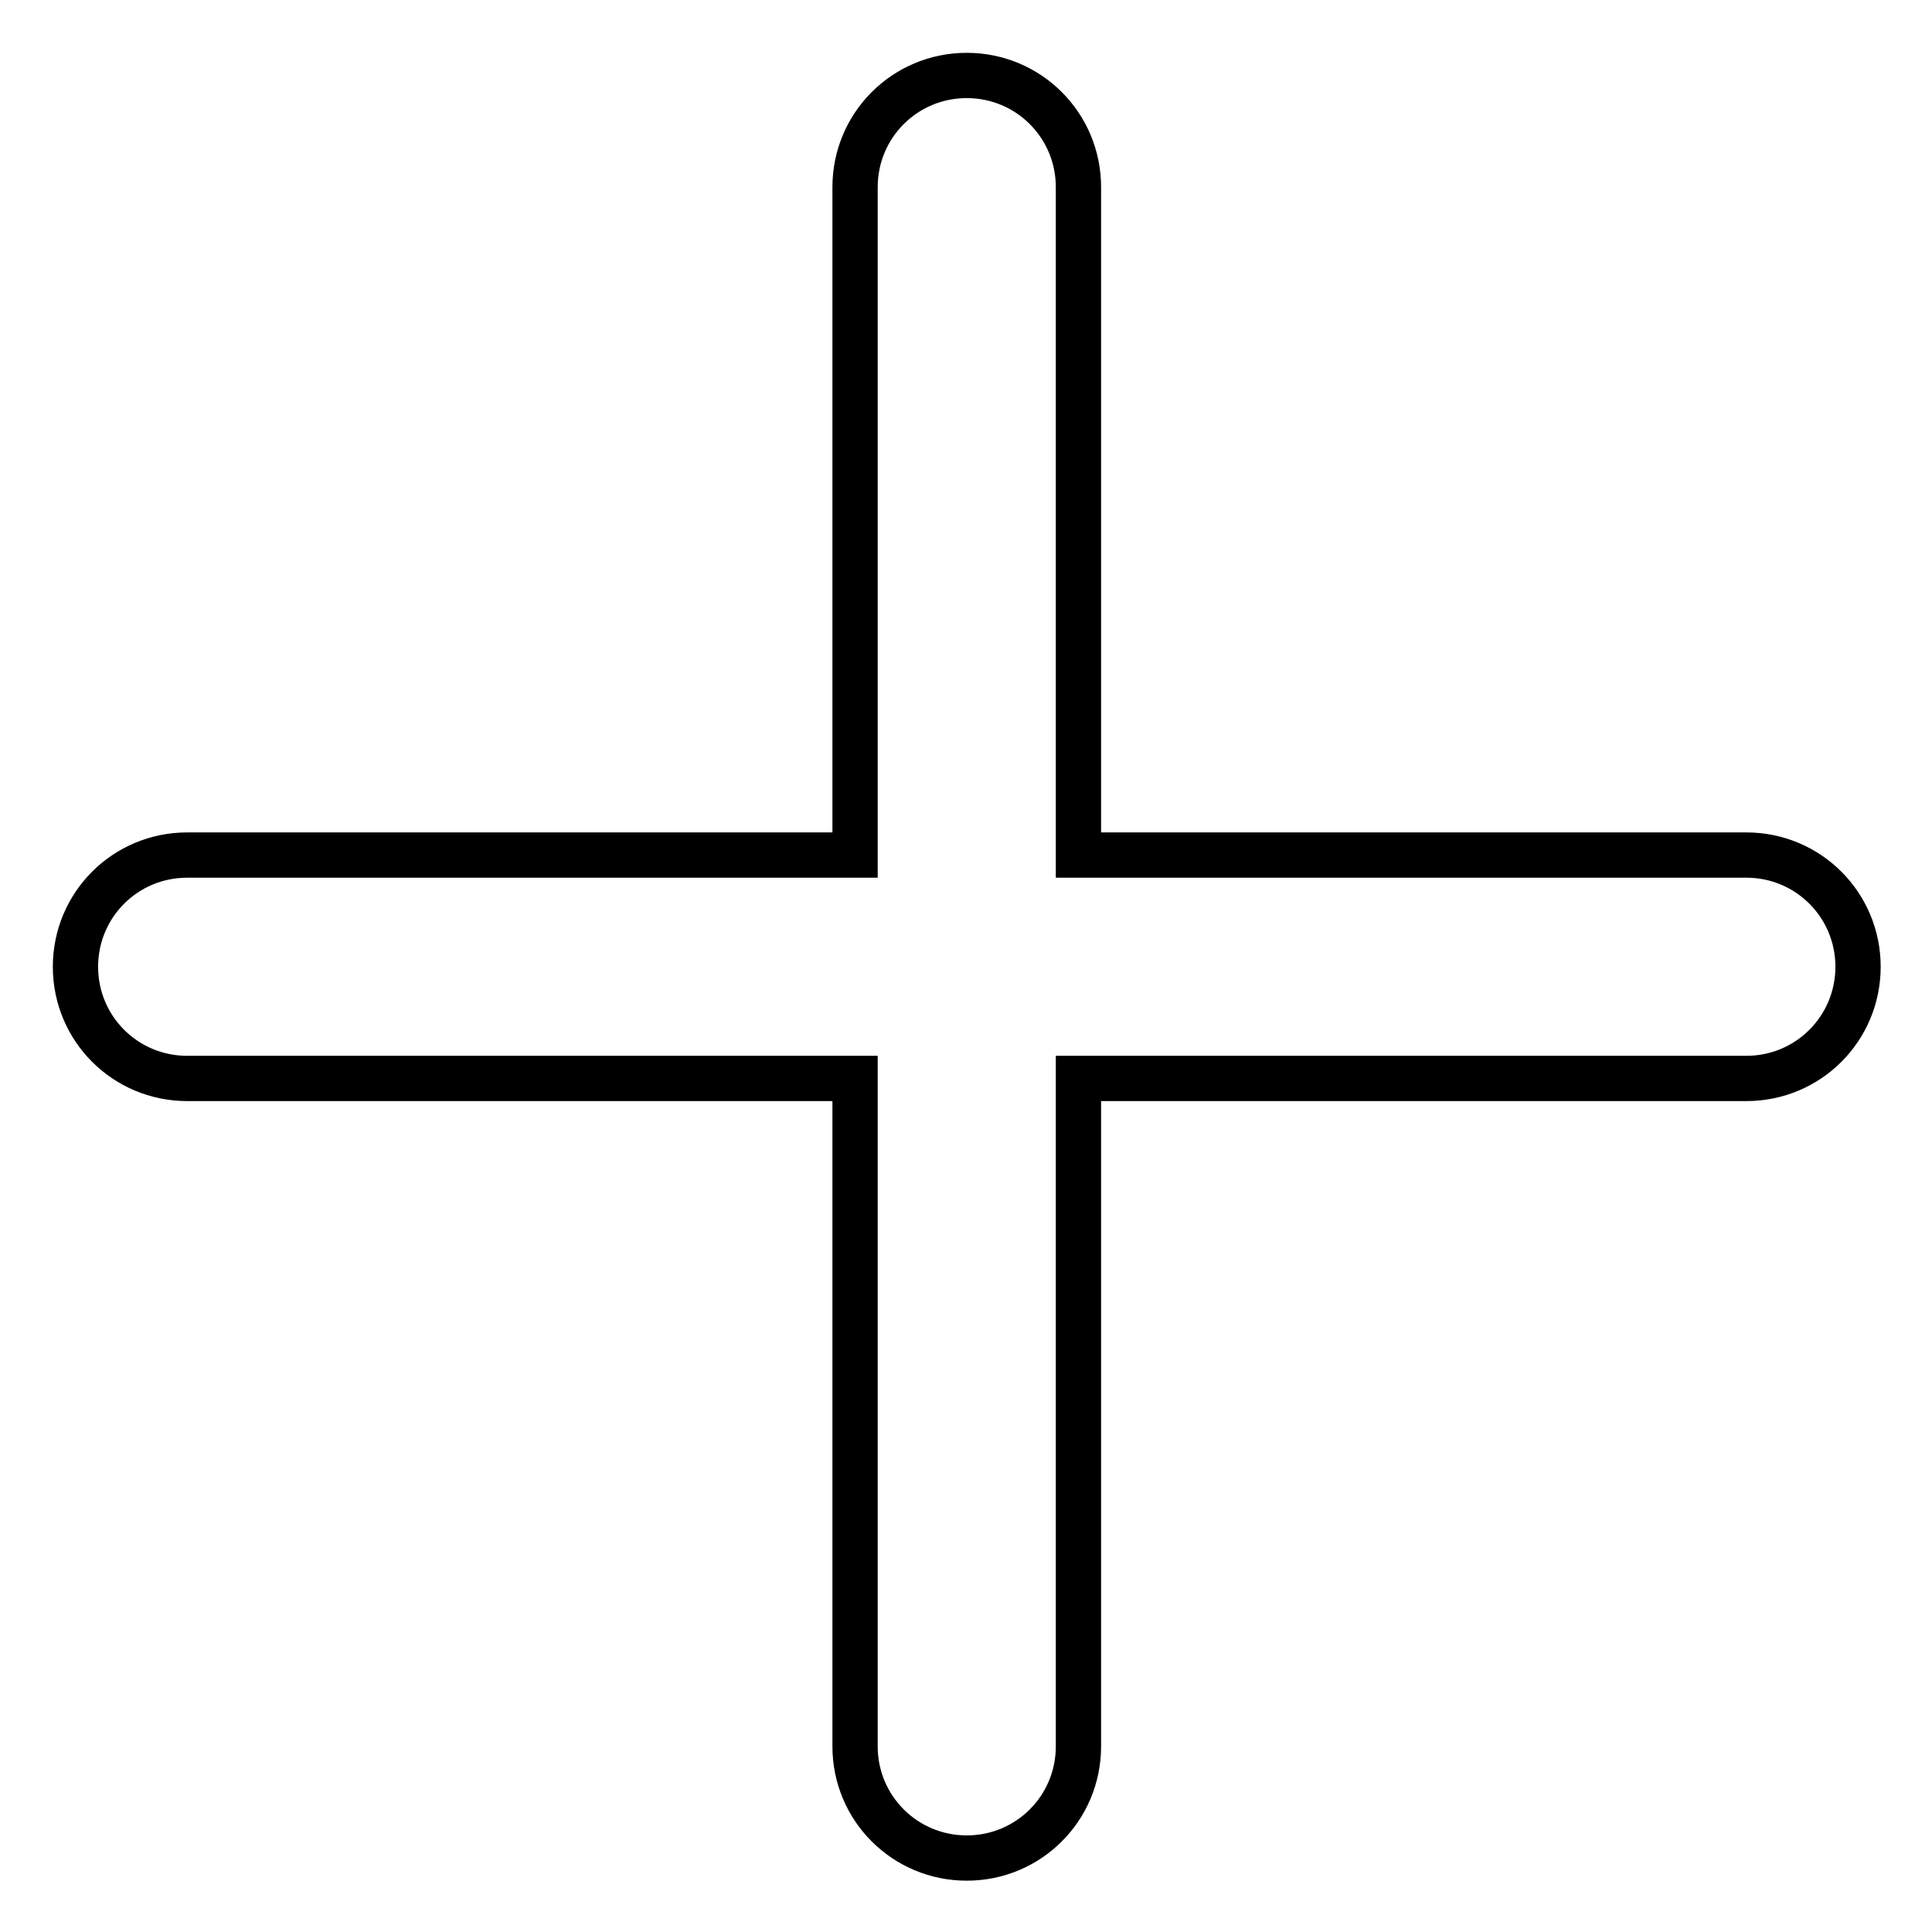 <?xml version="1.0" encoding="utf-8"?>
<!-- Svg Vector Icons : http://www.onlinewebfonts.com/icon -->
<!DOCTYPE svg PUBLIC "-//W3C//DTD SVG 1.1//EN" "http://www.w3.org/Graphics/SVG/1.1/DTD/svg11.dtd">
<svg version="1.1" xmlns="http://www.w3.org/2000/svg" xmlns:xlink="http://www.w3.org/1999/xlink" x="0px" y="0px" viewBox="0 0 256 256" enable-background="new 0 0 256 256" xml:space="preserve">
<g> <path stroke-width="6" fill-opacity="0" stroke="#000000"  d="M113.3,113.3H24.8c-8.2,0-14.8,6.6-14.8,14.8c0,8.2,6.6,14.8,14.8,14.8h88.5v88.5c0,8.2,6.6,14.8,14.8,14.8 c8.2,0,14.8-6.6,14.8-14.8v-88.5h88.5c8.2,0,14.8-6.6,14.8-14.8c0-8.2-6.6-14.8-14.8-14.8h-88.5V24.8c0-8.2-6.6-14.8-14.8-14.8 c-8.2,0-14.8,6.6-14.8,14.8V113.3z"/></g>
</svg>